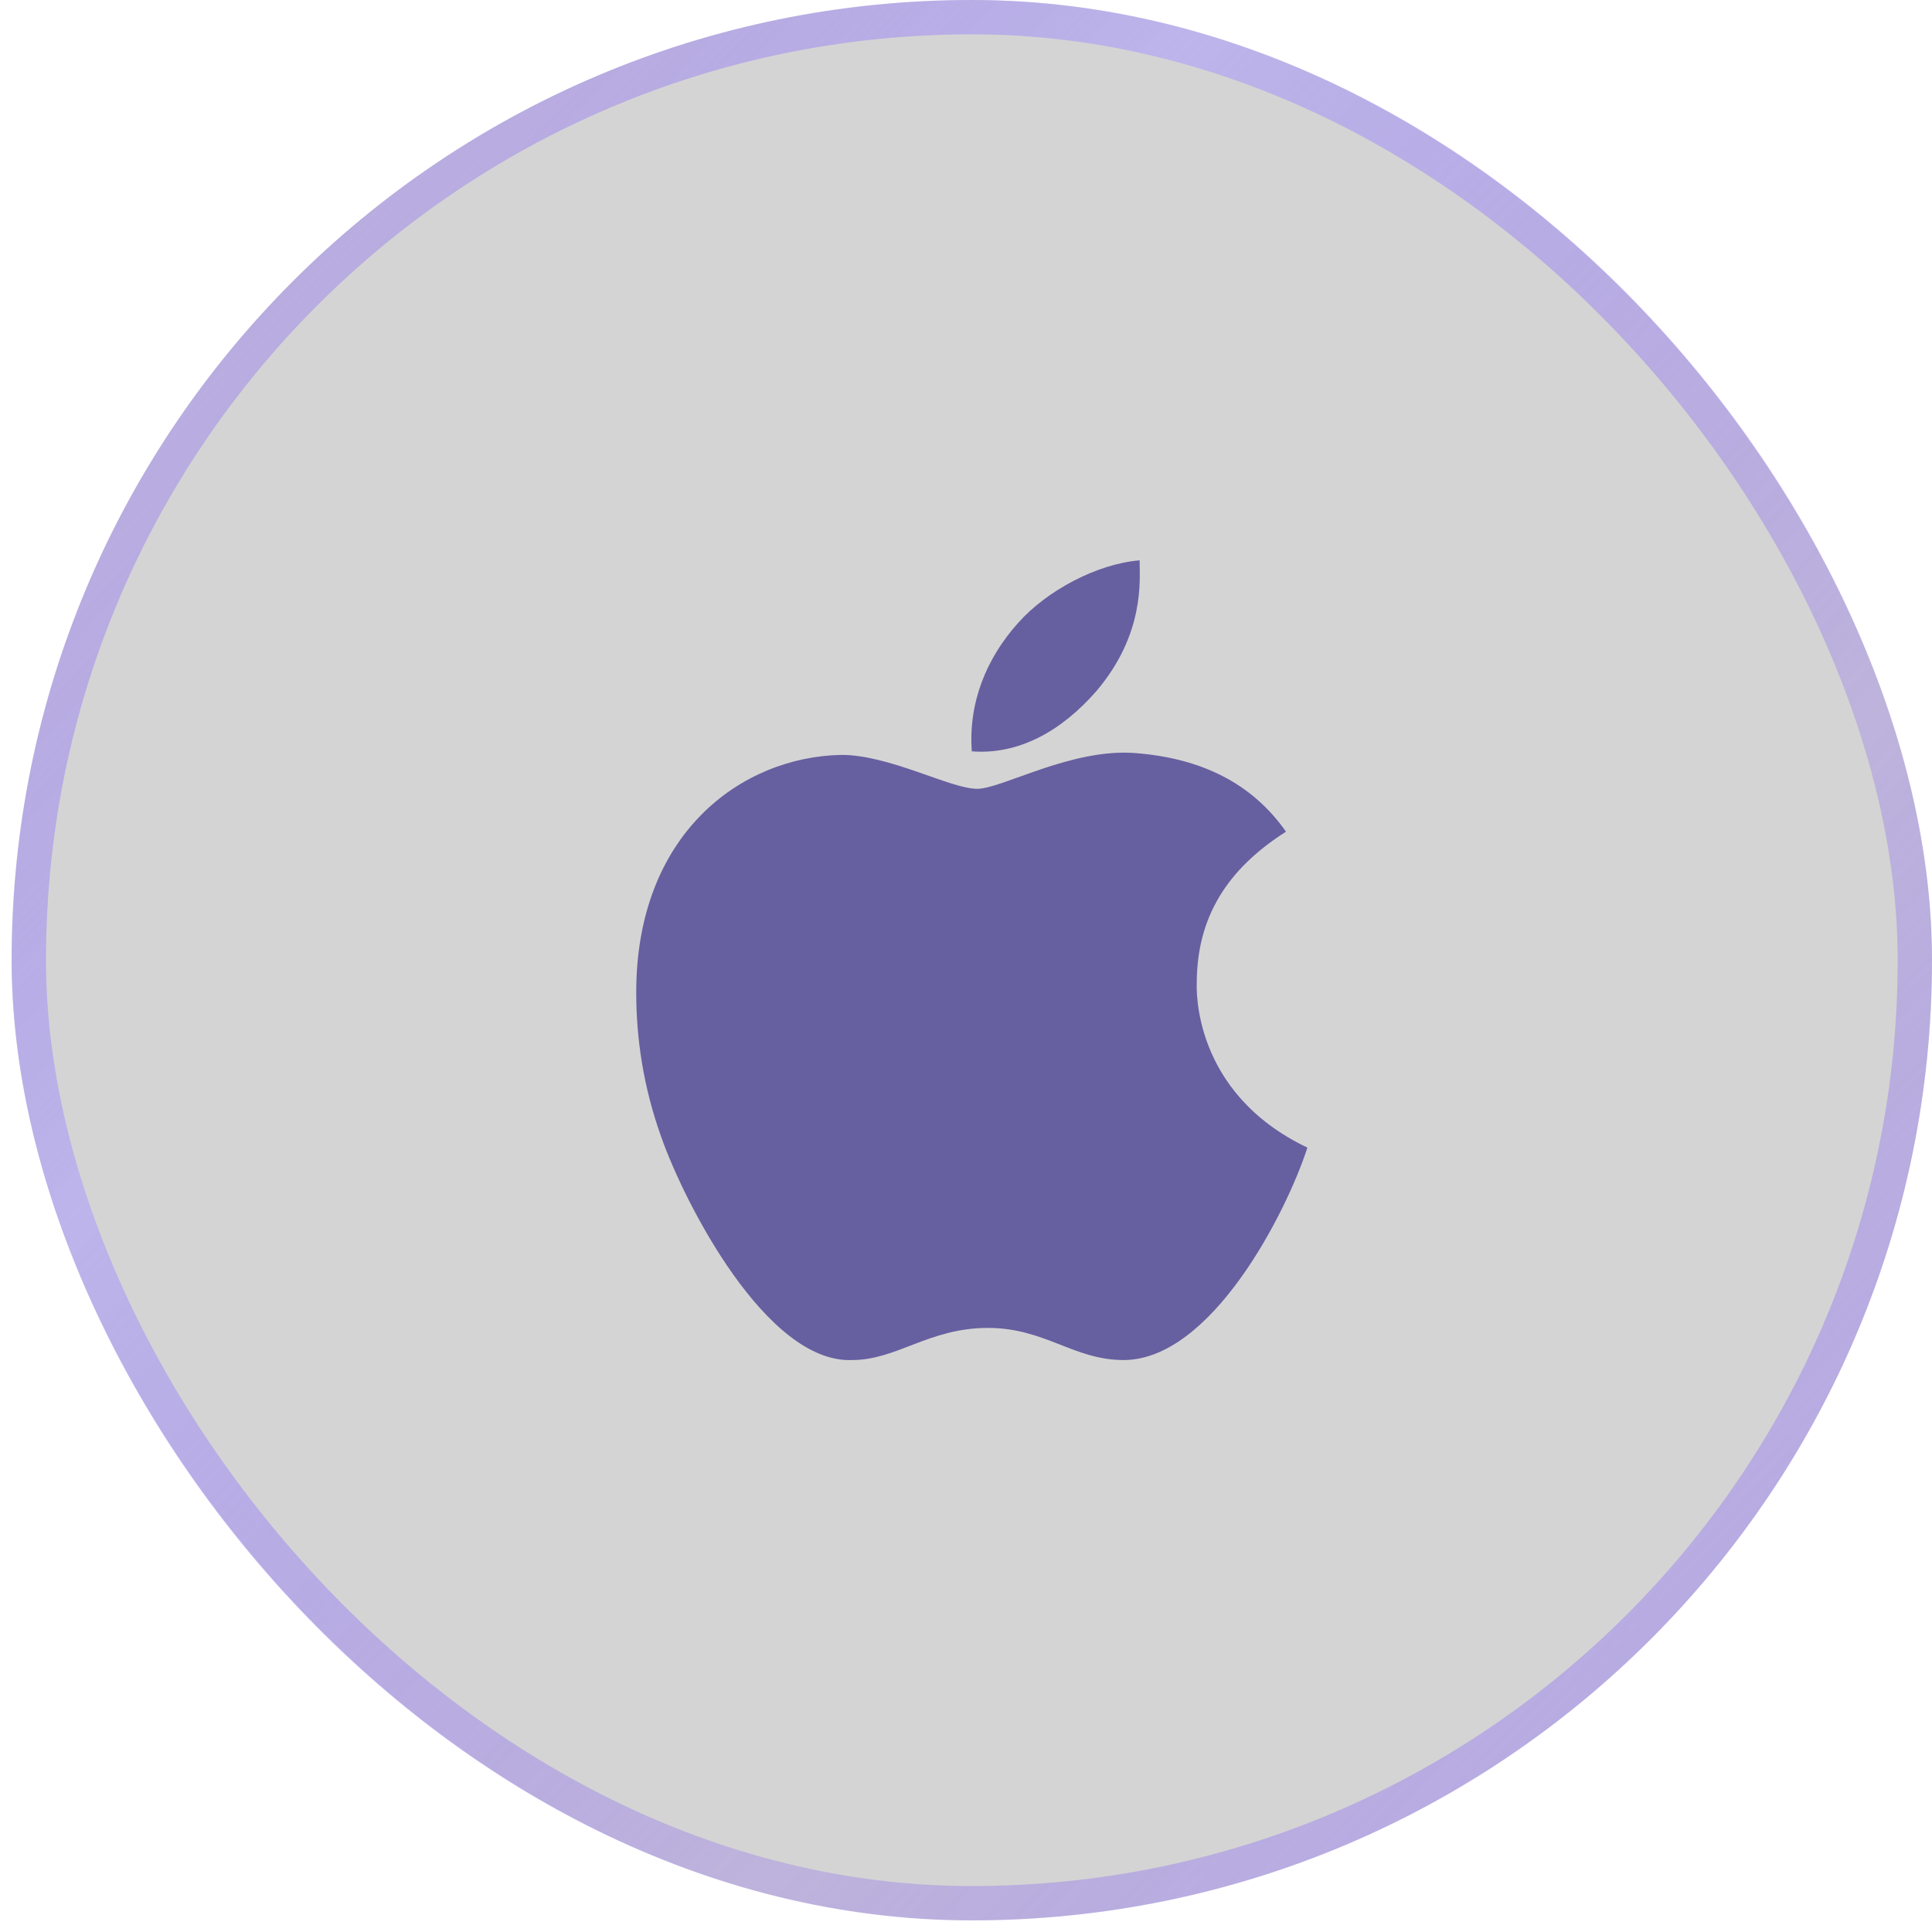 <svg width="83" height="83" viewBox="0 0 83 83" fill="none" xmlns="http://www.w3.org/2000/svg">
<rect x="0.5" width="82.5" height="82.5" rx="41.25" fill="black" fill-opacity="0.17"/>
<rect x="1.238" y="0.738" width="81.025" height="81.025" rx="40.512" stroke="url(#paint0_linear_368_12472)" stroke-opacity="0.7" stroke-width="1.475"/>
<g filter="url(#filter1_d_368_12472)">
<path d="M51.413 42.247C51.413 39.41 52.716 37.339 55.247 35.729C53.79 33.658 51.643 32.585 48.805 32.355C46.044 32.124 43.054 33.888 41.98 33.888C40.83 33.888 38.222 32.431 36.152 32.431C31.857 32.508 27.333 35.806 27.333 42.631C27.333 44.625 27.639 46.695 28.406 48.843C29.403 51.68 32.931 58.582 36.612 58.428C38.529 58.428 39.91 57.048 42.44 57.048C44.894 57.048 46.121 58.428 48.269 58.428C52.026 58.428 55.247 52.14 56.167 49.303C51.183 46.925 51.413 42.401 51.413 42.247ZM47.118 29.671C49.189 27.216 48.959 24.916 48.959 24.072C47.118 24.226 44.971 25.376 43.744 26.756C42.364 28.29 41.597 30.207 41.75 32.278C43.744 32.431 45.584 31.434 47.118 29.671Z" fill="#665FA0"/>
</g>
<defs>
<filter id="filter1_d_368_12472" x="22.211" y="18.951" width="39.078" height="44.602" filterUnits="userSpaceOnUse" color-interpolation-filters="sRGB">
<feFlood flood-opacity="0" result="BackgroundImageFix"/>
<feColorMatrix in="SourceAlpha" type="matrix" values="0 0 0 0 0 0 0 0 0 0 0 0 0 0 0 0 0 0 127 0" result="hardAlpha"/>
<feOffset/>
<feGaussianBlur stdDeviation="2.561"/>
<feComposite in2="hardAlpha" operator="out"/>
<feColorMatrix type="matrix" values="0 0 0 0 0.412 0 0 0 0 0.224 0 0 0 0 0.976 0 0 0 0.4 0"/>
<feBlend mode="normal" in2="BackgroundImageFix" result="effect1_dropShadow_368_12472"/>
<feBlend mode="normal" in="SourceGraphic" in2="effect1_dropShadow_368_12472" result="shape"/>
</filter>
<linearGradient id="paint0_linear_368_12472" x1="-39.726" y1="6.261" x2="65.735" y2="106.756" gradientUnits="userSpaceOnUse">
<stop offset="0.229" stop-color="#6939F9" stop-opacity="0.3"/>
<stop offset="0.429" stop-color="#AA9CFC" stop-opacity="0.8"/>
<stop offset="0.713" stop-color="#6939F9" stop-opacity="0.3"/>
<stop offset="1" stop-color="#AA9CFC" stop-opacity="0.8"/>
</linearGradient>
</defs>
</svg>
